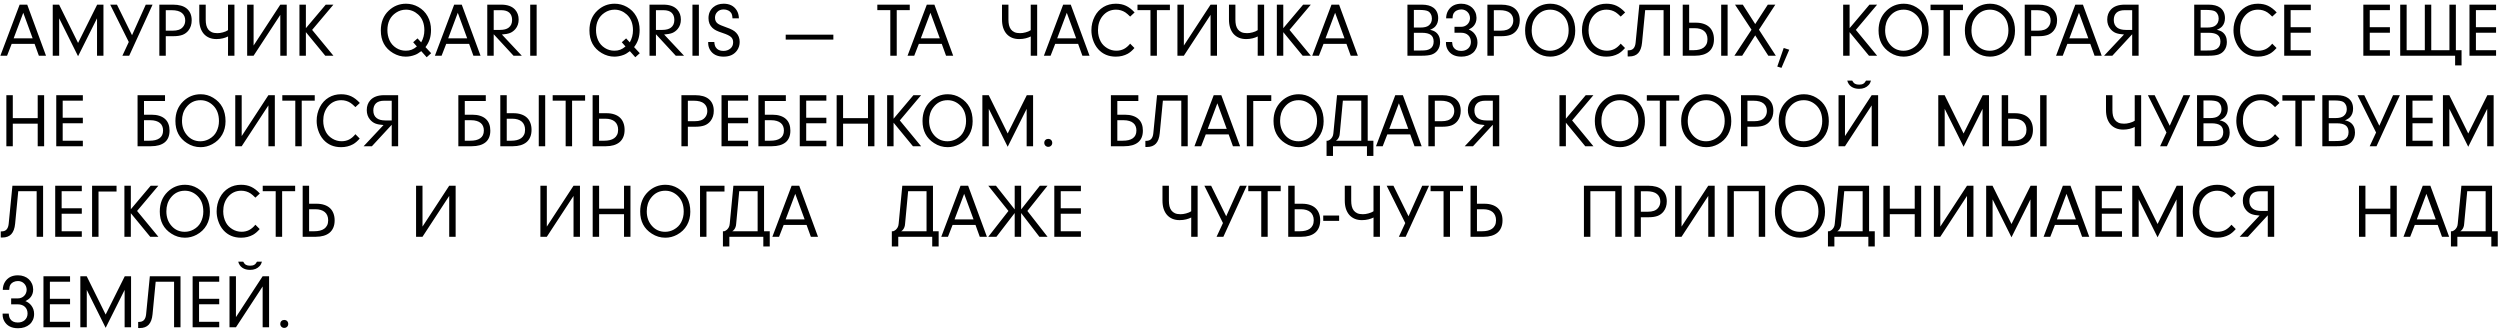 <?xml version="1.0" encoding="UTF-8"?> <svg xmlns="http://www.w3.org/2000/svg" width="359" height="48" viewBox="0 0 359 48" fill="none"><path d="M4.968 6.303H1.676L1.015 8H0.054L2.82 0.668H3.91L6.606 8H5.581L4.968 6.303ZM4.689 5.508L3.341 1.834L1.96 5.508H4.689ZM8.497 2.629V8H7.573V0.668H8.486L11.21 6.168L13.954 0.668H14.856V8H13.933V2.629L11.21 8.075L8.497 2.629ZM18.96 5.057L20.931 0.668H21.909L18.552 8.005H17.574L18.493 6.029L15.823 0.668H16.795L18.96 5.057ZM23.805 5.196V8H22.881V0.668H24.841C25.708 0.668 26.365 0.855 26.812 1.227C27.289 1.625 27.527 2.187 27.527 2.914C27.527 3.486 27.375 3.97 27.07 4.364C26.852 4.647 26.576 4.856 26.243 4.992C25.889 5.128 25.455 5.196 24.943 5.196H23.805ZM23.805 4.407H24.761C25.13 4.407 25.436 4.364 25.679 4.278C25.973 4.174 26.202 3.995 26.367 3.741C26.521 3.512 26.598 3.243 26.598 2.935C26.598 2.491 26.442 2.135 26.13 1.866C25.812 1.598 25.316 1.463 24.643 1.463H23.805V4.407ZM32.742 0.668H33.666V8H32.742L32.748 5.234C32.544 5.341 32.298 5.431 32.012 5.502C31.725 5.574 31.416 5.61 31.082 5.61C30.699 5.61 30.356 5.547 30.051 5.422C29.747 5.293 29.487 5.109 29.273 4.869C29.061 4.625 28.898 4.332 28.784 3.988C28.673 3.64 28.617 3.247 28.617 2.806V0.668H29.541V2.828C29.541 3.114 29.568 3.375 29.622 3.612C29.679 3.848 29.772 4.052 29.901 4.224C30.03 4.392 30.2 4.525 30.411 4.622C30.626 4.715 30.893 4.761 31.211 4.761C31.33 4.761 31.457 4.752 31.593 4.734C31.732 4.713 31.87 4.684 32.006 4.648C32.146 4.613 32.279 4.568 32.404 4.514C32.533 4.46 32.645 4.4 32.742 4.332V0.668ZM40.251 0.668H41.175V8H40.251V2.135L36.416 8H35.492V0.668H36.416V6.539L40.251 0.668ZM43.925 4.616V8H43.001V0.668H43.925V4.047L46.777 0.668H47.878L44.822 4.294L47.878 8H46.707L43.925 4.616ZM61.915 7.64L61.271 8.22L60.492 7.345C60.327 7.47 60.169 7.579 60.019 7.672C59.872 7.762 59.731 7.832 59.595 7.882C59.151 8.05 58.709 8.134 58.268 8.134C57.634 8.134 57.029 7.964 56.453 7.624C55.275 6.929 54.686 5.846 54.686 4.375C54.686 3.189 55.063 2.24 55.819 1.528C56.521 0.865 57.35 0.534 58.306 0.534C58.936 0.534 59.523 0.688 60.068 0.996C60.358 1.161 60.614 1.354 60.836 1.576C61.058 1.798 61.249 2.054 61.41 2.344C61.733 2.921 61.894 3.574 61.894 4.305C61.894 4.552 61.877 4.785 61.845 5.003C61.817 5.218 61.77 5.425 61.706 5.626C61.641 5.823 61.559 6.016 61.459 6.206C61.358 6.392 61.238 6.578 61.099 6.765L61.915 7.64ZM59.955 5.513L60.481 6.083C60.785 5.549 60.938 4.969 60.938 4.342C60.938 3.375 60.64 2.622 60.046 2.081C59.534 1.619 58.95 1.388 58.295 1.388C57.776 1.388 57.3 1.533 56.866 1.823C56.043 2.368 55.631 3.204 55.631 4.332C55.631 4.844 55.729 5.323 55.926 5.771C56.134 6.236 56.458 6.609 56.898 6.888C57.31 7.15 57.765 7.28 58.263 7.28C58.42 7.28 58.567 7.27 58.703 7.248C58.843 7.223 58.977 7.187 59.106 7.141C59.235 7.09 59.36 7.028 59.482 6.953C59.607 6.874 59.734 6.781 59.863 6.673L59.332 6.066L59.955 5.513ZM67.367 6.303H64.074L63.414 8H62.452L65.218 0.668H66.309L69.005 8H67.979L67.367 6.303ZM67.088 5.508L65.739 1.834L64.359 5.508H67.088ZM70.896 4.917V8H69.972V0.668H71.981C72.869 0.668 73.531 0.908 73.968 1.388C74.308 1.768 74.478 2.24 74.478 2.806C74.478 3.347 74.322 3.802 74.011 4.17C73.789 4.428 73.535 4.616 73.248 4.734C72.958 4.849 72.566 4.922 72.072 4.955L74.929 8H73.742L70.896 4.917ZM70.896 4.294H71.825C72.355 4.294 72.763 4.185 73.049 3.966C73.375 3.719 73.538 3.352 73.538 2.865C73.538 2.421 73.409 2.076 73.151 1.829C72.89 1.585 72.496 1.463 71.97 1.463H70.896V4.294ZM77.062 0.668V8H76.138V0.668H77.062ZM91.872 7.64L91.228 8.22L90.449 7.345C90.284 7.47 90.127 7.579 89.976 7.672C89.829 7.762 89.688 7.832 89.552 7.882C89.108 8.05 88.666 8.134 88.225 8.134C87.591 8.134 86.986 7.964 86.41 7.624C85.232 6.929 84.643 5.846 84.643 4.375C84.643 3.189 85.021 2.24 85.776 1.528C86.478 0.865 87.307 0.534 88.263 0.534C88.893 0.534 89.48 0.688 90.025 0.996C90.315 1.161 90.571 1.354 90.793 1.576C91.015 1.798 91.206 2.054 91.367 2.344C91.69 2.921 91.851 3.574 91.851 4.305C91.851 4.552 91.835 4.785 91.802 5.003C91.774 5.218 91.727 5.425 91.663 5.626C91.598 5.823 91.516 6.016 91.416 6.206C91.316 6.392 91.195 6.578 91.056 6.765L91.872 7.64ZM89.912 5.513L90.438 6.083C90.743 5.549 90.895 4.969 90.895 4.342C90.895 3.375 90.597 2.622 90.003 2.081C89.491 1.619 88.907 1.388 88.252 1.388C87.733 1.388 87.257 1.533 86.823 1.823C86 2.368 85.588 3.204 85.588 4.332C85.588 4.844 85.687 5.323 85.883 5.771C86.091 6.236 86.415 6.609 86.856 6.888C87.267 7.15 87.722 7.28 88.22 7.28C88.377 7.28 88.524 7.27 88.66 7.248C88.8 7.223 88.934 7.187 89.063 7.141C89.192 7.09 89.317 7.028 89.439 6.953C89.564 6.874 89.692 6.781 89.82 6.673L89.289 6.066L89.912 5.513ZM94.193 4.917V8H93.269V0.668H95.278C96.166 0.668 96.828 0.908 97.265 1.388C97.605 1.768 97.775 2.24 97.775 2.806C97.775 3.347 97.619 3.802 97.308 4.17C97.086 4.428 96.832 4.616 96.545 4.734C96.255 4.849 95.863 4.922 95.369 4.955L98.226 8H97.039L94.193 4.917ZM94.193 4.294H95.122C95.652 4.294 96.06 4.185 96.346 3.966C96.672 3.719 96.835 3.352 96.835 2.865C96.835 2.421 96.706 2.076 96.448 1.829C96.187 1.585 95.793 1.463 95.267 1.463H94.193V4.294ZM100.359 0.668V8H99.435V0.668H100.359ZM101.696 6.034H102.577C102.595 6.356 102.661 6.607 102.776 6.786C102.998 7.137 103.363 7.312 103.871 7.312C104.276 7.312 104.616 7.196 104.892 6.963C105.15 6.745 105.279 6.448 105.279 6.072C105.279 5.75 105.176 5.497 104.972 5.314C104.772 5.128 104.38 4.938 103.796 4.745C103.578 4.673 103.39 4.607 103.232 4.546C103.078 4.486 102.951 4.43 102.851 4.38C102.661 4.287 102.482 4.165 102.314 4.015C101.931 3.66 101.739 3.193 101.739 2.613C101.739 1.961 101.965 1.438 102.416 1.044C102.81 0.704 103.313 0.534 103.925 0.534C104.774 0.534 105.397 0.853 105.794 1.49C105.991 1.805 106.095 2.185 106.106 2.629H105.182C105.171 2.299 105.112 2.049 105.005 1.877C104.904 1.716 104.761 1.59 104.575 1.501C104.371 1.404 104.152 1.356 103.92 1.356C103.533 1.356 103.227 1.476 103.001 1.716C102.783 1.938 102.674 2.214 102.674 2.543C102.674 2.919 102.813 3.205 103.092 3.402C103.282 3.538 103.676 3.71 104.274 3.918C104.657 4.05 104.958 4.178 105.176 4.299C105.388 4.41 105.569 4.546 105.719 4.708C106.052 5.062 106.218 5.499 106.218 6.018C106.218 6.466 106.099 6.865 105.859 7.216C105.443 7.828 104.793 8.134 103.909 8.134C102.985 8.134 102.332 7.803 101.948 7.141C101.78 6.847 101.696 6.528 101.696 6.185V6.034ZM119.67 4.981V5.685H112.827V4.981H119.67ZM128.771 1.458V8H127.848V1.458H125.984V0.668H130.641V1.458H128.771ZM135.238 6.303H131.946L131.285 8H130.324L133.09 0.668H134.18L136.876 8H135.851L135.238 6.303ZM134.959 5.508L133.611 1.834L132.23 5.508H134.959ZM148.013 0.668H148.937V8H148.013L148.019 5.234C147.815 5.341 147.569 5.431 147.283 5.502C146.996 5.574 146.687 5.61 146.354 5.61C145.97 5.61 145.627 5.547 145.322 5.422C145.018 5.293 144.758 5.109 144.544 4.869C144.332 4.625 144.169 4.332 144.055 3.988C143.944 3.64 143.888 3.247 143.888 2.806V0.668H144.812V2.828C144.812 3.114 144.839 3.375 144.893 3.612C144.95 3.848 145.043 4.052 145.172 4.224C145.301 4.392 145.471 4.525 145.682 4.622C145.897 4.715 146.164 4.761 146.482 4.761C146.601 4.761 146.728 4.752 146.864 4.734C147.003 4.713 147.141 4.684 147.277 4.648C147.417 4.613 147.55 4.568 147.675 4.514C147.804 4.46 147.917 4.4 148.013 4.332V0.668ZM154.818 6.303H151.526L150.865 8H149.904L152.67 0.668H153.76L156.457 8H155.431L154.818 6.303ZM154.539 5.508L153.191 1.834L151.811 5.508H154.539ZM162.907 6.894C162.592 7.259 162.273 7.533 161.951 7.715C161.439 7.995 160.864 8.134 160.227 8.134C159.185 8.134 158.342 7.774 157.697 7.055C157.357 6.672 157.101 6.208 156.929 5.664C156.793 5.234 156.725 4.795 156.725 4.348C156.725 3.635 156.883 2.974 157.198 2.366C157.495 1.786 157.916 1.331 158.46 1.001C158.979 0.69 159.572 0.534 160.238 0.534C160.786 0.534 161.269 0.633 161.688 0.83C162.114 1.03 162.528 1.349 162.929 1.786L162.29 2.382C162.154 2.246 162.028 2.128 161.914 2.027C161.799 1.923 161.693 1.841 161.597 1.78C161.192 1.519 160.745 1.388 160.254 1.388C159.466 1.388 158.822 1.698 158.32 2.317C157.887 2.858 157.67 3.533 157.67 4.342C157.67 4.94 157.803 5.485 158.068 5.975C158.276 6.355 158.584 6.668 158.992 6.915C159.396 7.159 159.833 7.28 160.302 7.28C160.703 7.28 161.063 7.2 161.382 7.039C161.701 6.877 162.003 6.621 162.29 6.271L162.907 6.894ZM166.13 1.458V8H165.206V1.458H163.342V0.668H167.999V1.458H166.13ZM173.837 0.668H174.761V8H173.837V2.135L170.003 8H169.079V0.668H170.003V6.539L173.837 0.668ZM180.605 0.668H181.529V8H180.605L180.61 5.234C180.406 5.341 180.161 5.431 179.875 5.502C179.588 5.574 179.278 5.61 178.945 5.61C178.562 5.61 178.218 5.547 177.914 5.422C177.61 5.293 177.35 5.109 177.135 4.869C176.924 4.625 176.761 4.332 176.647 3.988C176.536 3.64 176.48 3.247 176.48 2.806V0.668H177.404V2.828C177.404 3.114 177.431 3.375 177.484 3.612C177.542 3.848 177.635 4.052 177.764 4.224C177.893 4.392 178.063 4.525 178.274 4.622C178.489 4.715 178.756 4.761 179.074 4.761C179.192 4.761 179.32 4.752 179.456 4.734C179.595 4.713 179.733 4.684 179.869 4.648C180.009 4.613 180.141 4.568 180.267 4.514C180.396 4.46 180.508 4.4 180.605 4.332V0.668ZM184.279 4.616V8H183.355V0.668H184.279V4.047L187.131 0.668H188.232L185.176 4.294L188.232 8H187.061L184.279 4.616ZM193.351 6.303H190.058L189.398 8H188.436L191.202 0.668H192.293L194.989 8H193.963L193.351 6.303ZM193.071 5.508L191.723 1.834L190.343 5.508H193.071ZM205.352 4.283C205.535 4.319 205.694 4.366 205.83 4.423C205.966 4.48 206.084 4.548 206.185 4.627C206.593 4.949 206.797 5.417 206.797 6.029C206.797 6.523 206.663 6.938 206.394 7.275C206.187 7.536 205.914 7.724 205.578 7.839C205.245 7.946 204.778 8 204.176 8H202.108V0.668H204.181C204.883 0.668 205.431 0.812 205.825 1.098C206.29 1.442 206.523 1.947 206.523 2.613C206.523 3.096 206.383 3.494 206.104 3.805C205.943 3.984 205.692 4.144 205.352 4.283ZM203.032 1.426V3.956H203.966C204.521 3.956 204.921 3.857 205.164 3.66C205.469 3.424 205.621 3.089 205.621 2.656C205.621 2.419 205.567 2.206 205.46 2.017C205.356 1.823 205.216 1.684 205.041 1.598C204.794 1.483 204.378 1.426 203.795 1.426H203.032ZM203.032 4.708V7.253H203.956C204.342 7.253 204.631 7.237 204.82 7.205C205.007 7.173 205.182 7.11 205.347 7.017C205.698 6.806 205.873 6.458 205.873 5.975C205.873 5.535 205.737 5.214 205.465 5.014C205.196 4.81 204.769 4.708 204.181 4.708H203.032ZM211.094 2.629C211.094 2.443 211.062 2.273 210.997 2.119C210.933 1.961 210.843 1.827 210.729 1.716C210.618 1.601 210.487 1.514 210.337 1.453C210.186 1.388 210.023 1.356 209.848 1.356C209.615 1.356 209.397 1.404 209.193 1.501C209.006 1.59 208.863 1.716 208.763 1.877C208.655 2.049 208.596 2.299 208.586 2.629H207.662C207.673 2.185 207.776 1.805 207.973 1.49C208.371 0.853 208.994 0.534 209.842 0.534C210.161 0.534 210.453 0.584 210.718 0.685C210.983 0.781 211.21 0.919 211.4 1.098C211.593 1.277 211.744 1.49 211.851 1.737C211.962 1.984 212.021 2.258 212.028 2.559C212.028 2.803 211.994 3.016 211.926 3.198C211.862 3.377 211.776 3.533 211.669 3.666C211.565 3.798 211.445 3.911 211.309 4.004C211.176 4.093 211.044 4.172 210.911 4.24C211.058 4.294 211.205 4.373 211.352 4.477C211.502 4.58 211.636 4.709 211.755 4.863C211.876 5.017 211.975 5.196 212.05 5.4C212.125 5.604 212.163 5.832 212.163 6.083C212.163 6.398 212.105 6.682 211.991 6.937C211.876 7.191 211.717 7.407 211.513 7.586C211.309 7.762 211.065 7.898 210.782 7.995C210.5 8.088 210.19 8.134 209.853 8.134C208.929 8.134 208.276 7.803 207.893 7.141C207.724 6.847 207.64 6.528 207.64 6.185V6.034H208.521C208.539 6.356 208.605 6.607 208.72 6.786C208.942 7.137 209.307 7.312 209.816 7.312C210.016 7.312 210.202 7.284 210.374 7.227C210.546 7.166 210.695 7.08 210.82 6.969C210.945 6.854 211.044 6.718 211.115 6.561C211.187 6.399 211.223 6.219 211.223 6.018C211.223 5.814 211.189 5.631 211.121 5.47C211.056 5.309 210.961 5.171 210.836 5.057C210.714 4.942 210.568 4.854 210.396 4.793C210.224 4.733 210.03 4.702 209.816 4.702H208.865V3.848H209.848C210.016 3.848 210.174 3.818 210.32 3.757C210.471 3.696 210.602 3.612 210.713 3.504C210.827 3.397 210.917 3.27 210.981 3.123C211.049 2.973 211.087 2.808 211.094 2.629ZM214.515 5.196V8H213.591V0.668H215.552C216.418 0.668 217.076 0.855 217.523 1.227C217.999 1.625 218.237 2.187 218.237 2.914C218.237 3.486 218.085 3.97 217.781 4.364C217.563 4.647 217.287 4.856 216.954 4.992C216.599 5.128 216.166 5.196 215.654 5.196H214.515ZM214.515 4.407H215.471C215.84 4.407 216.146 4.364 216.39 4.278C216.683 4.174 216.913 3.995 217.077 3.741C217.231 3.512 217.308 3.243 217.308 2.935C217.308 2.491 217.153 2.135 216.841 1.866C216.522 1.598 216.026 1.463 215.353 1.463H214.515V4.407ZM222.636 0.534C223.281 0.534 223.879 0.702 224.43 1.039C225.612 1.755 226.203 2.878 226.203 4.407C226.203 5.123 226.043 5.764 225.725 6.33C225.392 6.917 224.914 7.377 224.291 7.71C223.761 7.993 223.204 8.134 222.62 8.134C221.915 8.134 221.263 7.939 220.665 7.549C219.559 6.84 219.006 5.782 219.006 4.375C219.006 3.218 219.378 2.278 220.123 1.555C220.825 0.874 221.662 0.534 222.636 0.534ZM222.615 1.388C221.766 1.388 221.082 1.728 220.563 2.409C220.155 2.935 219.951 3.58 219.951 4.342C219.951 5.18 220.196 5.877 220.687 6.432C221.184 7.001 221.82 7.286 222.593 7.286C223.034 7.286 223.451 7.178 223.845 6.963C224.325 6.698 224.676 6.346 224.898 5.905C225.138 5.436 225.257 4.931 225.257 4.391C225.257 3.438 224.98 2.69 224.425 2.146C223.902 1.641 223.299 1.388 222.615 1.388ZM233.352 6.894C233.037 7.259 232.718 7.533 232.396 7.715C231.884 7.995 231.309 8.134 230.672 8.134C229.63 8.134 228.786 7.774 228.142 7.055C227.802 6.672 227.546 6.208 227.374 5.664C227.238 5.234 227.17 4.795 227.17 4.348C227.17 3.635 227.327 2.974 227.642 2.366C227.939 1.786 228.36 1.331 228.904 1.001C229.424 0.69 230.016 0.534 230.682 0.534C231.23 0.534 231.714 0.633 232.132 0.83C232.559 1.03 232.972 1.349 233.373 1.786L232.734 2.382C232.598 2.246 232.473 2.128 232.358 2.027C232.243 1.923 232.138 1.841 232.041 1.78C231.637 1.519 231.189 1.388 230.698 1.388C229.911 1.388 229.266 1.698 228.765 2.317C228.332 2.858 228.115 3.533 228.115 4.342C228.115 4.94 228.247 5.485 228.512 5.975C228.72 6.355 229.028 6.668 229.436 6.915C229.841 7.159 230.278 7.28 230.747 7.28C231.148 7.28 231.508 7.2 231.826 7.039C232.145 6.877 232.448 6.621 232.734 6.271L233.352 6.894ZM235.409 0.668H239.813V8H238.889V1.458H236.247L235.796 6.142C235.731 6.804 235.549 7.298 235.248 7.624C234.951 7.946 234.521 8.107 233.959 8.107C233.93 8.107 233.898 8.107 233.862 8.107C233.826 8.107 233.783 8.106 233.733 8.102V7.227H233.851C234.166 7.227 234.406 7.135 234.571 6.953C234.736 6.766 234.836 6.496 234.872 6.142L235.409 0.668ZM242.563 7.205H243.24C243.516 7.205 243.772 7.176 244.008 7.119C244.248 7.062 244.456 6.971 244.631 6.845C244.806 6.72 244.944 6.557 245.045 6.356C245.145 6.156 245.195 5.912 245.195 5.626C245.195 5.368 245.152 5.141 245.066 4.944C244.984 4.747 244.864 4.582 244.706 4.45C244.549 4.317 244.355 4.217 244.126 4.149C243.901 4.081 243.645 4.047 243.358 4.047H242.563V7.205ZM243.541 3.257C243.956 3.257 244.325 3.313 244.647 3.424C244.969 3.531 245.24 3.687 245.458 3.891C245.677 4.095 245.841 4.346 245.952 4.643C246.067 4.937 246.124 5.271 246.124 5.647C246.124 6.045 246.06 6.392 245.931 6.689C245.806 6.983 245.626 7.227 245.394 7.42C245.161 7.613 244.878 7.758 244.545 7.855C244.216 7.952 243.847 8 243.439 8H241.639V0.668H242.563V3.257H243.541ZM248.085 8H247.161V0.668H248.085V8ZM252.049 5.078L250.179 8H249.062L251.517 4.267L249.148 0.668H250.265L252.049 3.456L253.859 0.668H254.938L252.586 4.267L255.008 8H253.928L252.049 5.078ZM256.936 7.141L255.819 9.746L255.217 9.558L256.141 6.888L256.936 7.141ZM265.602 4.616V8H264.678V0.668H265.602V4.047L268.454 0.668H269.555L266.499 4.294L269.555 8H268.385L265.602 4.616ZM273.39 0.534C274.035 0.534 274.633 0.702 275.184 1.039C276.366 1.755 276.957 2.878 276.957 4.407C276.957 5.123 276.797 5.764 276.479 6.33C276.146 6.917 275.668 7.377 275.045 7.71C274.515 7.993 273.958 8.134 273.374 8.134C272.669 8.134 272.017 7.939 271.419 7.549C270.313 6.84 269.76 5.782 269.76 4.375C269.76 3.218 270.132 2.278 270.877 1.555C271.579 0.874 272.416 0.534 273.39 0.534ZM273.369 1.388C272.52 1.388 271.836 1.728 271.317 2.409C270.909 2.935 270.705 3.58 270.705 4.342C270.705 5.18 270.95 5.877 271.441 6.432C271.938 7.001 272.574 7.286 273.347 7.286C273.788 7.286 274.205 7.178 274.599 6.963C275.079 6.698 275.43 6.346 275.652 5.905C275.892 5.436 276.012 4.931 276.012 4.391C276.012 3.438 275.734 2.69 275.179 2.146C274.656 1.641 274.053 1.388 273.369 1.388ZM280.013 1.458V8H279.089V1.458H277.225V0.668H281.882V1.458H280.013ZM285.787 0.534C286.431 0.534 287.029 0.702 287.581 1.039C288.762 1.755 289.353 2.878 289.353 4.407C289.353 5.123 289.194 5.764 288.875 6.33C288.542 6.917 288.064 7.377 287.441 7.71C286.911 7.993 286.354 8.134 285.771 8.134C285.065 8.134 284.414 7.939 283.816 7.549C282.709 6.84 282.156 5.782 282.156 4.375C282.156 3.218 282.528 2.278 283.273 1.555C283.975 0.874 284.813 0.534 285.787 0.534ZM285.765 1.388C284.917 1.388 284.233 1.728 283.714 2.409C283.305 2.935 283.101 3.58 283.101 4.342C283.101 5.18 283.347 5.877 283.837 6.432C284.335 7.001 284.97 7.286 285.744 7.286C286.184 7.286 286.602 7.178 286.995 6.963C287.475 6.698 287.826 6.346 288.048 5.905C288.288 5.436 288.408 4.931 288.408 4.391C288.408 3.438 288.13 2.69 287.575 2.146C287.053 1.641 286.449 1.388 285.765 1.388ZM291.674 5.196V8H290.75V0.668H292.71C293.577 0.668 294.234 0.855 294.681 1.227C295.158 1.625 295.396 2.187 295.396 2.914C295.396 3.486 295.244 3.97 294.939 4.364C294.721 4.647 294.445 4.856 294.112 4.992C293.758 5.128 293.324 5.196 292.812 5.196H291.674ZM291.674 4.407H292.63C292.998 4.407 293.305 4.364 293.548 4.278C293.842 4.174 294.071 3.995 294.236 3.741C294.39 3.512 294.467 3.243 294.467 2.935C294.467 2.491 294.311 2.135 293.999 1.866C293.681 1.598 293.185 1.463 292.512 1.463H291.674V4.407ZM300.165 6.303H296.873L296.212 8H295.251L298.017 0.668H299.107L301.803 8H300.778L300.165 6.303ZM299.886 5.508L298.538 1.834L297.158 5.508H299.886ZM306.181 1.463H305.107C304.58 1.463 304.186 1.585 303.925 1.829C303.667 2.076 303.538 2.421 303.538 2.865C303.538 3.352 303.701 3.719 304.027 3.966C304.314 4.185 304.722 4.294 305.252 4.294H306.181V1.463ZM303.334 8H302.147L305.005 4.955C304.514 4.922 304.12 4.849 303.823 4.734C303.537 4.616 303.284 4.428 303.066 4.17C302.754 3.802 302.598 3.347 302.598 2.806C302.598 2.24 302.769 1.768 303.109 1.388C303.546 0.908 304.208 0.668 305.096 0.668H307.105V8H306.181V4.917L303.334 8ZM318.333 4.283C318.516 4.319 318.675 4.366 318.811 4.423C318.947 4.48 319.065 4.548 319.165 4.627C319.574 4.949 319.778 5.417 319.778 6.029C319.778 6.523 319.643 6.938 319.375 7.275C319.167 7.536 318.895 7.724 318.558 7.839C318.225 7.946 317.758 8 317.157 8H315.089V0.668H317.162C317.864 0.668 318.412 0.812 318.806 1.098C319.271 1.442 319.504 1.947 319.504 2.613C319.504 3.096 319.364 3.494 319.085 3.805C318.924 3.984 318.673 4.144 318.333 4.283ZM316.013 1.426V3.956H316.947C317.502 3.956 317.901 3.857 318.145 3.66C318.449 3.424 318.601 3.089 318.601 2.656C318.601 2.419 318.548 2.206 318.44 2.017C318.336 1.823 318.197 1.684 318.021 1.598C317.774 1.483 317.359 1.426 316.775 1.426H316.013ZM316.013 4.708V7.253H316.936C317.323 7.253 317.611 7.237 317.801 7.205C317.987 7.173 318.163 7.11 318.328 7.017C318.678 6.806 318.854 6.458 318.854 5.975C318.854 5.535 318.718 5.214 318.446 5.014C318.177 4.81 317.749 4.708 317.162 4.708H316.013ZM326.911 6.894C326.595 7.259 326.277 7.533 325.954 7.715C325.442 7.995 324.868 8.134 324.23 8.134C323.188 8.134 322.345 7.774 321.701 7.055C321.36 6.672 321.104 6.208 320.932 5.664C320.796 5.234 320.728 4.795 320.728 4.348C320.728 3.635 320.886 2.974 321.201 2.366C321.498 1.786 321.919 1.331 322.463 1.001C322.982 0.69 323.575 0.534 324.241 0.534C324.789 0.534 325.272 0.633 325.691 0.83C326.117 1.03 326.531 1.349 326.932 1.786L326.293 2.382C326.157 2.246 326.031 2.128 325.917 2.027C325.802 1.923 325.697 1.841 325.6 1.78C325.195 1.519 324.748 1.388 324.257 1.388C323.469 1.388 322.825 1.698 322.324 2.317C321.89 2.858 321.674 3.533 321.674 4.342C321.674 4.94 321.806 5.485 322.071 5.975C322.279 6.355 322.587 6.668 322.995 6.915C323.4 7.159 323.836 7.28 324.306 7.28C324.707 7.28 325.066 7.2 325.385 7.039C325.704 6.877 326.006 6.621 326.293 6.271L326.911 6.894ZM328.935 1.458V3.907H331.83V4.697H328.935V7.21H331.83V8H328.012V0.668H331.83V1.458H328.935ZM340.298 1.458V3.907H343.193V4.697H340.298V7.21H343.193V8H339.374V0.668H343.193V1.458H340.298ZM344.67 0.668H345.594V7.21H348.204V0.668H349.128V7.21H351.738V0.668H352.662V7.21H353.479V9.391H352.555V8H344.67V0.668ZM355.541 1.458V3.907H358.436V4.697H355.541V7.21H358.436V8H354.617V0.668H358.436V1.458H355.541ZM1.837 17.756V21H0.913V13.668H1.837V16.966H5.414V13.668H6.338V21H5.414V17.756H1.837ZM9.002 14.458V16.907H11.897V17.697H9.002V20.21H11.897V21H8.078V13.668H11.897V14.458H9.002ZM21.763 16.472C22.196 16.472 22.574 16.526 22.896 16.633C23.218 16.737 23.487 16.887 23.702 17.084C23.917 17.278 24.078 17.516 24.185 17.799C24.293 18.082 24.346 18.4 24.346 18.755C24.346 19.5 24.117 20.06 23.659 20.436C23.201 20.812 22.535 21 21.661 21H19.754V13.668H23.696V14.506H20.678V16.472H21.763ZM20.678 20.205H21.462C21.763 20.205 22.033 20.178 22.273 20.125C22.517 20.067 22.722 19.98 22.891 19.861C23.063 19.743 23.193 19.591 23.283 19.405C23.372 19.219 23.417 18.995 23.417 18.733C23.417 18.508 23.38 18.305 23.304 18.127C23.233 17.944 23.12 17.79 22.966 17.665C22.816 17.536 22.624 17.437 22.391 17.369C22.162 17.297 21.892 17.262 21.58 17.262H20.678V20.205ZM28.82 13.534C29.465 13.534 30.063 13.703 30.614 14.039C31.796 14.755 32.387 15.878 32.387 17.407C32.387 18.123 32.227 18.764 31.909 19.33C31.576 19.917 31.098 20.377 30.475 20.71C29.945 20.993 29.388 21.134 28.804 21.134C28.099 21.134 27.447 20.939 26.849 20.549C25.743 19.84 25.19 18.782 25.19 17.375C25.19 16.218 25.562 15.278 26.307 14.555C27.009 13.874 27.846 13.534 28.82 13.534ZM28.799 14.388C27.95 14.388 27.266 14.728 26.747 15.409C26.339 15.935 26.135 16.58 26.135 17.342C26.135 18.18 26.38 18.877 26.871 19.432C27.368 20.001 28.004 20.286 28.777 20.286C29.218 20.286 29.635 20.178 30.029 19.963C30.509 19.698 30.86 19.346 31.082 18.905C31.322 18.436 31.442 17.931 31.442 17.391C31.442 16.438 31.164 15.69 30.609 15.146C30.086 14.641 29.483 14.388 28.799 14.388ZM38.542 13.668H39.466V21H38.542V15.135L34.707 21H33.783V13.668H34.707V19.539L38.542 13.668ZM43.328 14.458V21H42.404V14.458H40.54V13.668H45.197V14.458H43.328ZM51.653 19.894C51.338 20.259 51.019 20.533 50.697 20.715C50.185 20.995 49.61 21.134 48.973 21.134C47.931 21.134 47.087 20.774 46.443 20.055C46.103 19.672 45.847 19.208 45.675 18.664C45.539 18.234 45.471 17.795 45.471 17.348C45.471 16.635 45.628 15.974 45.944 15.366C46.241 14.786 46.661 14.331 47.206 14.002C47.725 13.69 48.318 13.534 48.983 13.534C49.531 13.534 50.015 13.633 50.434 13.83C50.86 14.03 51.273 14.349 51.674 14.786L51.035 15.382C50.899 15.246 50.774 15.128 50.659 15.027C50.545 14.924 50.439 14.841 50.342 14.78C49.938 14.519 49.49 14.388 49 14.388C48.212 14.388 47.567 14.698 47.066 15.317C46.633 15.858 46.416 16.533 46.416 17.342C46.416 17.94 46.549 18.485 46.814 18.975C47.021 19.355 47.329 19.668 47.737 19.915C48.142 20.159 48.579 20.28 49.048 20.28C49.449 20.28 49.809 20.2 50.128 20.039C50.446 19.877 50.749 19.621 51.035 19.27L51.653 19.894ZM56.251 14.463H55.176C54.65 14.463 54.256 14.585 53.995 14.829C53.737 15.076 53.608 15.421 53.608 15.865C53.608 16.352 53.771 16.719 54.097 16.966C54.383 17.185 54.791 17.294 55.321 17.294H56.251V14.463ZM53.404 21H52.217L55.074 17.955C54.584 17.922 54.19 17.849 53.893 17.734C53.606 17.616 53.354 17.428 53.135 17.17C52.824 16.802 52.668 16.347 52.668 15.806C52.668 15.24 52.838 14.768 53.178 14.388C53.615 13.908 54.278 13.668 55.166 13.668H57.174V21H56.251V17.917L53.404 21ZM67.827 16.472C68.26 16.472 68.638 16.526 68.96 16.633C69.282 16.737 69.551 16.887 69.766 17.084C69.98 17.278 70.141 17.516 70.249 17.799C70.356 18.082 70.41 18.4 70.41 18.755C70.41 19.5 70.181 20.06 69.723 20.436C69.264 20.812 68.598 21 67.725 21H65.818V13.668H69.76V14.506H66.742V16.472H67.827ZM66.742 20.205H67.526C67.827 20.205 68.097 20.178 68.337 20.125C68.58 20.067 68.786 19.98 68.954 19.861C69.126 19.743 69.257 19.591 69.347 19.405C69.436 19.219 69.481 18.995 69.481 18.733C69.481 18.508 69.443 18.305 69.368 18.127C69.296 17.944 69.184 17.79 69.03 17.665C68.879 17.536 68.688 17.437 68.455 17.369C68.226 17.297 67.956 17.262 67.644 17.262H66.742V20.205ZM72.768 20.205H73.445C73.721 20.205 73.977 20.176 74.213 20.119C74.453 20.062 74.66 19.971 74.836 19.845C75.011 19.72 75.149 19.557 75.249 19.356C75.35 19.156 75.4 18.912 75.4 18.626C75.4 18.368 75.357 18.141 75.271 17.944C75.189 17.747 75.069 17.582 74.911 17.45C74.754 17.317 74.56 17.217 74.331 17.149C74.105 17.081 73.849 17.047 73.563 17.047H72.768V20.205ZM73.746 16.257C74.161 16.257 74.53 16.313 74.852 16.424C75.174 16.531 75.445 16.687 75.663 16.891C75.881 17.095 76.046 17.346 76.157 17.643C76.272 17.937 76.329 18.271 76.329 18.648C76.329 19.045 76.265 19.392 76.136 19.689C76.01 19.983 75.831 20.227 75.599 20.42C75.366 20.613 75.083 20.758 74.75 20.855C74.421 20.952 74.052 21 73.644 21H71.844V13.668H72.768V16.257H73.746ZM78.29 21H77.366V13.668H78.29V21ZM82.151 14.458V21H81.228V14.458H79.364V13.668H84.02V14.458H82.151ZM86.024 20.205H86.808C87.084 20.205 87.34 20.176 87.576 20.119C87.816 20.062 88.024 19.971 88.199 19.845C88.375 19.72 88.513 19.557 88.613 19.356C88.713 19.156 88.763 18.912 88.763 18.626C88.763 18.368 88.72 18.141 88.634 17.944C88.552 17.747 88.432 17.582 88.274 17.45C88.117 17.317 87.923 17.217 87.694 17.149C87.469 17.081 87.213 17.047 86.926 17.047H86.024V20.205ZM87.109 16.257C87.524 16.257 87.893 16.313 88.215 16.424C88.537 16.531 88.808 16.687 89.026 16.891C89.245 17.095 89.409 17.346 89.52 17.643C89.635 17.937 89.692 18.271 89.692 18.648C89.692 19.045 89.628 19.392 89.499 19.689C89.374 19.983 89.195 20.227 88.962 20.42C88.729 20.613 88.446 20.758 88.113 20.855C87.784 20.952 87.415 21 87.007 21H85.1V13.668H86.024V16.257H87.109ZM98.776 18.196V21H97.852V13.668H99.813C100.679 13.668 101.336 13.855 101.784 14.227C102.26 14.624 102.498 15.187 102.498 15.914C102.498 16.486 102.346 16.97 102.042 17.364C101.823 17.647 101.548 17.856 101.215 17.992C100.86 18.128 100.427 18.196 99.915 18.196H98.776ZM98.776 17.407H99.732C100.101 17.407 100.407 17.364 100.651 17.278C100.944 17.174 101.173 16.995 101.338 16.741C101.492 16.512 101.569 16.243 101.569 15.935C101.569 15.491 101.413 15.135 101.102 14.866C100.783 14.598 100.287 14.463 99.614 14.463H98.776V17.407ZM104.534 14.458V16.907H107.429V17.697H104.534V20.21H107.429V21H103.61V13.668H107.429V14.458H104.534ZM110.915 16.472C111.348 16.472 111.726 16.526 112.048 16.633C112.37 16.737 112.639 16.887 112.854 17.084C113.069 17.278 113.23 17.516 113.337 17.799C113.445 18.082 113.498 18.4 113.498 18.755C113.498 19.5 113.269 20.06 112.811 20.436C112.352 20.812 111.686 21 110.813 21H108.906V13.668H112.848V14.506H109.83V16.472H110.915ZM109.83 20.205H110.614C110.915 20.205 111.185 20.178 111.425 20.125C111.669 20.067 111.874 19.98 112.043 19.861C112.215 19.743 112.345 19.591 112.435 19.405C112.524 19.219 112.569 18.995 112.569 18.733C112.569 18.508 112.531 18.305 112.456 18.127C112.385 17.944 112.272 17.79 112.118 17.665C111.968 17.536 111.776 17.437 111.543 17.369C111.314 17.297 111.044 17.262 110.732 17.262H109.83V20.205ZM115.77 14.458V16.907H118.665V17.697H115.77V20.21H118.665V21H114.846V13.668H118.665V14.458H115.77ZM121.066 17.756V21H120.142V13.668H121.066V16.966H124.643V13.668H125.567V21H124.643V17.756H121.066ZM128.317 17.616V21H127.393V13.668H128.317V17.047L131.169 13.668H132.27L129.214 17.294L132.27 21H131.099L128.317 17.616ZM136.105 13.534C136.75 13.534 137.348 13.703 137.899 14.039C139.081 14.755 139.672 15.878 139.672 17.407C139.672 18.123 139.512 18.764 139.194 19.33C138.861 19.917 138.383 20.377 137.76 20.71C137.23 20.993 136.673 21.134 136.089 21.134C135.384 21.134 134.732 20.939 134.134 20.549C133.028 19.84 132.474 18.782 132.474 17.375C132.474 16.218 132.847 15.278 133.592 14.555C134.293 13.874 135.131 13.534 136.105 13.534ZM136.084 14.388C135.235 14.388 134.551 14.728 134.032 15.409C133.624 15.935 133.42 16.58 133.42 17.342C133.42 18.18 133.665 18.877 134.156 19.432C134.653 20.001 135.289 20.286 136.062 20.286C136.503 20.286 136.92 20.178 137.314 19.963C137.794 19.698 138.144 19.346 138.366 18.905C138.606 18.436 138.726 17.931 138.726 17.391C138.726 16.438 138.449 15.69 137.894 15.146C137.371 14.641 136.768 14.388 136.084 14.388ZM141.992 15.629V21H141.068V13.668H141.981L144.704 19.169L147.449 13.668H148.351V21H147.427V15.629L144.704 21.075L141.992 15.629ZM150.532 19.942C150.697 19.942 150.833 19.996 150.94 20.103C151.048 20.21 151.101 20.35 151.101 20.522C151.101 20.683 151.046 20.817 150.935 20.925C150.827 21.032 150.691 21.086 150.527 21.086C150.444 21.086 150.369 21.072 150.301 21.043C150.233 21.014 150.172 20.975 150.118 20.925C150.068 20.871 150.029 20.81 150 20.742C149.972 20.671 149.957 20.594 149.957 20.511C149.957 20.346 150.011 20.21 150.118 20.103C150.229 19.996 150.367 19.942 150.532 19.942ZM161.533 16.472C161.967 16.472 162.344 16.526 162.667 16.633C162.989 16.737 163.257 16.887 163.472 17.084C163.687 17.278 163.848 17.516 163.956 17.799C164.063 18.082 164.117 18.4 164.117 18.755C164.117 19.5 163.888 20.06 163.429 20.436C162.971 20.812 162.305 21 161.431 21H159.524V13.668H163.467V14.506H160.448V16.472H161.533ZM160.448 20.205H161.232C161.533 20.205 161.804 20.178 162.044 20.125C162.287 20.067 162.493 19.98 162.661 19.861C162.833 19.743 162.964 19.591 163.053 19.405C163.143 19.219 163.188 18.995 163.188 18.733C163.188 18.508 163.15 18.305 163.075 18.127C163.003 17.944 162.89 17.79 162.736 17.665C162.586 17.536 162.394 17.437 162.162 17.369C161.933 17.297 161.662 17.262 161.351 17.262H160.448V20.205ZM166.152 13.668H170.557V21H169.633V14.458H166.99L166.539 19.142C166.475 19.804 166.292 20.298 165.991 20.624C165.694 20.946 165.264 21.107 164.702 21.107C164.674 21.107 164.641 21.107 164.606 21.107C164.57 21.107 164.527 21.106 164.477 21.102V20.227H164.595C164.91 20.227 165.15 20.135 165.315 19.953C165.479 19.766 165.579 19.496 165.615 19.142L166.152 13.668ZM176.438 19.303H173.146L172.485 21H171.523L174.29 13.668H175.38L178.076 21H177.05L176.438 19.303ZM176.159 18.508L174.811 14.834L173.43 18.508H176.159ZM179.967 21H179.043V13.668H182.556V14.506H179.967V21ZM186.509 13.534C187.153 13.534 187.751 13.703 188.303 14.039C189.484 14.755 190.075 15.878 190.075 17.407C190.075 18.123 189.916 18.764 189.597 19.33C189.264 19.917 188.786 20.377 188.163 20.71C187.633 20.993 187.076 21.134 186.493 21.134C185.787 21.134 185.136 20.939 184.538 20.549C183.431 19.84 182.878 18.782 182.878 17.375C182.878 16.218 183.25 15.278 183.995 14.555C184.697 13.874 185.535 13.534 186.509 13.534ZM186.487 14.388C185.639 14.388 184.955 14.728 184.436 15.409C184.027 15.935 183.823 16.58 183.823 17.342C183.823 18.18 184.069 18.877 184.559 19.432C185.057 20.001 185.692 20.286 186.466 20.286C186.906 20.286 187.323 20.178 187.717 19.963C188.197 19.698 188.548 19.346 188.77 18.905C189.01 18.436 189.13 17.931 189.13 17.391C189.13 16.438 188.852 15.69 188.297 15.146C187.775 14.641 187.171 14.388 186.487 14.388ZM191.998 13.668H196.402V20.21H197.219V22.391H196.295V21H191.418V22.391H190.494V20.21H190.682C190.818 20.164 190.942 20.094 191.053 20.001C191.146 19.922 191.234 19.815 191.316 19.679C191.402 19.539 191.454 19.36 191.472 19.142L191.998 13.668ZM195.479 20.21V14.458H192.836L192.396 19.142C192.385 19.346 192.349 19.516 192.288 19.652C192.231 19.788 192.168 19.897 192.1 19.98C192.021 20.076 191.932 20.153 191.832 20.21H195.479ZM202.509 19.303H199.217L198.556 21H197.595L200.361 13.668H201.451L204.148 21H203.122L202.509 19.303ZM202.23 18.508L200.882 14.834L199.502 18.508H202.23ZM206.038 18.196V21H205.114V13.668H207.075C207.941 13.668 208.598 13.855 209.046 14.227C209.522 14.624 209.76 15.187 209.76 15.914C209.76 16.486 209.608 16.97 209.304 17.364C209.085 17.647 208.81 17.856 208.477 17.992C208.122 18.128 207.689 18.196 207.177 18.196H206.038ZM206.038 17.407H206.994C207.363 17.407 207.669 17.364 207.913 17.278C208.206 17.174 208.435 16.995 208.6 16.741C208.754 16.512 208.831 16.243 208.831 15.935C208.831 15.491 208.675 15.135 208.364 14.866C208.045 14.598 207.549 14.463 206.876 14.463H206.038V17.407ZM214.369 14.463H213.294C212.768 14.463 212.374 14.585 212.113 14.829C211.855 15.076 211.726 15.421 211.726 15.865C211.726 16.352 211.889 16.719 212.215 16.966C212.501 17.185 212.91 17.294 213.44 17.294H214.369V14.463ZM211.522 21H210.335L213.192 17.955C212.702 17.922 212.308 17.849 212.011 17.734C211.724 17.616 211.472 17.428 211.253 17.17C210.942 16.802 210.786 16.347 210.786 15.806C210.786 15.24 210.956 14.768 211.296 14.388C211.733 13.908 212.396 13.668 213.284 13.668H215.293V21H214.369V17.917L211.522 21ZM224.86 17.616V21H223.936V13.668H224.86V17.047L227.712 13.668H228.813L225.757 17.294L228.813 21H227.642L224.86 17.616ZM232.648 13.534C233.292 13.534 233.89 13.703 234.442 14.039C235.623 14.755 236.214 15.878 236.214 17.407C236.214 18.123 236.055 18.764 235.736 19.33C235.403 19.917 234.925 20.377 234.302 20.71C233.772 20.993 233.215 21.134 232.632 21.134C231.926 21.134 231.275 20.939 230.677 20.549C229.57 19.84 229.017 18.782 229.017 17.375C229.017 16.218 229.389 15.278 230.134 14.555C230.836 13.874 231.674 13.534 232.648 13.534ZM232.626 14.388C231.778 14.388 231.094 14.728 230.575 15.409C230.166 15.935 229.962 16.58 229.962 17.342C229.962 18.18 230.208 18.877 230.698 19.432C231.196 20.001 231.831 20.286 232.605 20.286C233.045 20.286 233.462 20.178 233.856 19.963C234.336 19.698 234.687 19.346 234.909 18.905C235.149 18.436 235.269 17.931 235.269 17.391C235.269 16.438 234.991 15.69 234.436 15.146C233.914 14.641 233.31 14.388 232.626 14.388ZM239.27 14.458V21H238.347V14.458H236.483V13.668H241.14V14.458H239.27ZM245.044 13.534C245.689 13.534 246.287 13.703 246.838 14.039C248.02 14.755 248.611 15.878 248.611 17.407C248.611 18.123 248.451 18.764 248.133 19.33C247.8 19.917 247.322 20.377 246.699 20.71C246.169 20.993 245.612 21.134 245.028 21.134C244.323 21.134 243.671 20.939 243.073 20.549C241.967 19.84 241.413 18.782 241.413 17.375C241.413 16.218 241.786 15.278 242.531 14.555C243.232 13.874 244.07 13.534 245.044 13.534ZM245.023 14.388C244.174 14.388 243.49 14.728 242.971 15.409C242.563 15.935 242.359 16.58 242.359 17.342C242.359 18.18 242.604 18.877 243.095 19.432C243.592 20.001 244.228 20.286 245.001 20.286C245.442 20.286 245.859 20.178 246.253 19.963C246.733 19.698 247.084 19.346 247.306 18.905C247.545 18.436 247.665 17.931 247.665 17.391C247.665 16.438 247.388 15.69 246.833 15.146C246.31 14.641 245.707 14.388 245.023 14.388ZM250.931 18.196V21H250.007V13.668H251.968C252.834 13.668 253.491 13.855 253.939 14.227C254.415 14.624 254.653 15.187 254.653 15.914C254.653 16.486 254.501 16.97 254.197 17.364C253.978 17.647 253.703 17.856 253.37 17.992C253.015 18.128 252.582 18.196 252.07 18.196H250.931ZM250.931 17.407H251.887C252.256 17.407 252.562 17.364 252.806 17.278C253.099 17.174 253.328 16.995 253.493 16.741C253.647 16.512 253.724 16.243 253.724 15.935C253.724 15.491 253.568 15.135 253.257 14.866C252.938 14.598 252.442 14.463 251.769 14.463H250.931V17.407ZM259.052 13.534C259.697 13.534 260.295 13.703 260.846 14.039C262.028 14.755 262.619 15.878 262.619 17.407C262.619 18.123 262.459 18.764 262.141 19.33C261.807 19.917 261.329 20.377 260.706 20.71C260.176 20.993 259.62 21.134 259.036 21.134C258.331 21.134 257.679 20.939 257.081 20.549C255.974 19.84 255.421 18.782 255.421 17.375C255.421 16.218 255.794 15.278 256.538 14.555C257.24 13.874 258.078 13.534 259.052 13.534ZM259.031 14.388C258.182 14.388 257.498 14.728 256.979 15.409C256.571 15.935 256.367 16.58 256.367 17.342C256.367 18.18 256.612 18.877 257.102 19.432C257.6 20.001 258.236 20.286 259.009 20.286C259.45 20.286 259.867 20.178 260.261 19.963C260.74 19.698 261.091 19.346 261.313 18.905C261.553 18.436 261.673 17.931 261.673 17.391C261.673 16.438 261.396 15.69 260.841 15.146C260.318 14.641 259.715 14.388 259.031 14.388ZM265.975 11.574C266.086 11.785 266.217 11.935 266.368 12.025C266.522 12.111 266.722 12.154 266.969 12.154C267.22 12.154 267.42 12.111 267.571 12.025C267.721 11.935 267.852 11.785 267.963 11.574H268.672C268.607 11.824 268.5 12.032 268.349 12.197C268.016 12.569 267.556 12.755 266.969 12.755C266.525 12.755 266.155 12.653 265.857 12.449C265.56 12.242 265.363 11.95 265.266 11.574H265.975ZM268.774 13.668H269.698V21H268.774V15.135L264.939 21H264.015V13.668H264.939V19.539L268.774 13.668ZM279.259 15.629V21H278.336V13.668H279.249L281.972 19.169L284.716 13.668H285.619V21H284.695V15.629L281.972 21.075L279.259 15.629ZM288.369 20.205H289.046C289.321 20.205 289.577 20.176 289.814 20.119C290.054 20.062 290.261 19.971 290.437 19.845C290.612 19.72 290.75 19.557 290.85 19.356C290.951 19.156 291.001 18.912 291.001 18.626C291.001 18.368 290.958 18.141 290.872 17.944C290.789 17.747 290.669 17.582 290.512 17.45C290.354 17.317 290.161 17.217 289.932 17.149C289.706 17.081 289.45 17.047 289.164 17.047H288.369V20.205ZM289.346 16.257C289.762 16.257 290.131 16.313 290.453 16.424C290.775 16.531 291.045 16.687 291.264 16.891C291.482 17.095 291.647 17.346 291.758 17.643C291.873 17.937 291.93 18.271 291.93 18.648C291.93 19.045 291.865 19.392 291.737 19.689C291.611 19.983 291.432 20.227 291.199 20.42C290.967 20.613 290.684 20.758 290.351 20.855C290.021 20.952 289.653 21 289.244 21H287.445V13.668H288.369V16.257H289.346ZM293.89 21H292.966V13.668H293.89V21ZM306.546 13.668H307.47V21H306.546L306.551 18.234C306.347 18.341 306.102 18.431 305.815 18.502C305.529 18.574 305.219 18.61 304.886 18.61C304.503 18.61 304.159 18.547 303.855 18.422C303.551 18.293 303.291 18.109 303.076 17.869C302.865 17.625 302.702 17.331 302.587 16.988C302.476 16.64 302.421 16.247 302.421 15.806V13.668H303.345V15.828C303.345 16.114 303.372 16.375 303.425 16.612C303.483 16.848 303.576 17.052 303.705 17.224C303.833 17.392 304.004 17.525 304.215 17.622C304.43 17.715 304.696 17.761 305.015 17.761C305.133 17.761 305.26 17.752 305.396 17.734C305.536 17.713 305.674 17.684 305.81 17.648C305.95 17.613 306.082 17.568 306.208 17.514C306.336 17.46 306.449 17.4 306.546 17.331V13.668ZM311.573 18.057L313.544 13.668H314.522L311.165 21.005H310.188L311.106 19.029L308.437 13.668H309.409L311.573 18.057ZM318.738 17.283C318.921 17.319 319.08 17.366 319.216 17.423C319.352 17.48 319.471 17.548 319.571 17.627C319.979 17.949 320.183 18.416 320.183 19.029C320.183 19.523 320.049 19.938 319.78 20.275C319.573 20.536 319.3 20.724 318.964 20.839C318.631 20.946 318.164 21 317.562 21H315.494V13.668H317.567C318.269 13.668 318.817 13.812 319.211 14.098C319.676 14.442 319.909 14.947 319.909 15.613C319.909 16.096 319.77 16.494 319.49 16.805C319.329 16.984 319.078 17.144 318.738 17.283ZM316.418 14.426V16.956H317.353C317.908 16.956 318.307 16.857 318.55 16.66C318.855 16.424 319.007 16.089 319.007 15.656C319.007 15.419 318.953 15.206 318.846 15.017C318.742 14.823 318.602 14.684 318.427 14.598C318.18 14.483 317.764 14.426 317.181 14.426H316.418ZM316.418 17.707V20.253H317.342C317.729 20.253 318.017 20.237 318.207 20.205C318.393 20.173 318.568 20.11 318.733 20.017C319.084 19.806 319.259 19.459 319.259 18.975C319.259 18.535 319.123 18.214 318.851 18.014C318.583 17.81 318.155 17.707 317.567 17.707H316.418ZM327.316 19.894C327.001 20.259 326.682 20.533 326.36 20.715C325.848 20.995 325.273 21.134 324.636 21.134C323.594 21.134 322.75 20.774 322.106 20.055C321.766 19.672 321.51 19.208 321.338 18.664C321.202 18.234 321.134 17.795 321.134 17.348C321.134 16.635 321.291 15.974 321.606 15.366C321.904 14.786 322.324 14.331 322.869 14.002C323.388 13.69 323.98 13.534 324.646 13.534C325.194 13.534 325.678 13.633 326.097 13.83C326.523 14.03 326.936 14.349 327.337 14.786L326.698 15.382C326.562 15.246 326.437 15.128 326.322 15.027C326.208 14.924 326.102 14.841 326.005 14.78C325.601 14.519 325.153 14.388 324.663 14.388C323.875 14.388 323.23 14.698 322.729 15.317C322.296 15.858 322.079 16.533 322.079 17.342C322.079 17.94 322.212 18.485 322.477 18.975C322.684 19.355 322.992 19.668 323.4 19.915C323.805 20.159 324.242 20.28 324.711 20.28C325.112 20.28 325.472 20.2 325.791 20.039C326.109 19.877 326.412 19.621 326.698 19.27L327.316 19.894ZM330.539 14.458V21H329.615V14.458H327.751V13.668H332.408V14.458H330.539ZM336.731 17.283C336.914 17.319 337.073 17.366 337.209 17.423C337.346 17.48 337.464 17.548 337.564 17.627C337.972 17.949 338.176 18.416 338.176 19.029C338.176 19.523 338.042 19.938 337.773 20.275C337.566 20.536 337.294 20.724 336.957 20.839C336.624 20.946 336.157 21 335.555 21H333.487V13.668H335.561C336.262 13.668 336.81 13.812 337.204 14.098C337.67 14.442 337.902 14.947 337.902 15.613C337.902 16.096 337.763 16.494 337.483 16.805C337.322 16.984 337.072 17.144 336.731 17.283ZM334.411 14.426V16.956H335.346C335.901 16.956 336.3 16.857 336.543 16.66C336.848 16.424 337 16.089 337 15.656C337 15.419 336.946 15.206 336.839 15.017C336.735 14.823 336.595 14.684 336.42 14.598C336.173 14.483 335.757 14.426 335.174 14.426H334.411ZM334.411 17.707V20.253H335.335C335.722 20.253 336.01 20.237 336.2 20.205C336.386 20.173 336.561 20.11 336.726 20.017C337.077 19.806 337.252 19.459 337.252 18.975C337.252 18.535 337.116 18.214 336.844 18.014C336.576 17.81 336.148 17.707 335.561 17.707H334.411ZM341.673 18.057L343.644 13.668H344.622L341.265 21.005H340.287L341.206 19.029L338.536 13.668H339.508L341.673 18.057ZM346.432 14.458V16.907H349.327V17.697H346.432V20.21H349.327V21H345.508V13.668H349.327V14.458H346.432ZM351.728 15.629V21H350.804V13.668H351.717L354.44 19.169L357.185 13.668H358.087V21H357.163V15.629L354.44 21.075L351.728 15.629ZM1.783 26.669H6.188V34H5.264V27.458H2.621L2.17 32.142C2.105 32.804 1.923 33.298 1.622 33.624C1.325 33.946 0.895 34.107 0.333 34.107C0.304 34.107 0.272 34.107 0.236 34.107C0.201 34.107 0.158 34.106 0.107 34.102V33.227H0.226C0.541 33.227 0.781 33.135 0.945 32.953C1.11 32.766 1.21 32.496 1.246 32.142L1.783 26.669ZM8.852 27.458V29.907H11.747V30.697H8.852V33.21H11.747V34H7.928V26.669H11.747V27.458H8.852ZM14.148 34H13.224V26.669H16.736V27.506H14.148V34ZM18.788 30.616V34H17.864V26.669H18.788V30.047L21.64 26.669H22.741L19.685 30.294L22.741 34H21.57L18.788 30.616ZM26.576 26.534C27.221 26.534 27.819 26.703 28.37 27.039C29.552 27.755 30.143 28.878 30.143 30.407C30.143 31.123 29.983 31.764 29.665 32.33C29.331 32.917 28.854 33.377 28.23 33.71C27.701 33.993 27.144 34.134 26.56 34.134C25.855 34.134 25.203 33.939 24.605 33.549C23.498 32.84 22.945 31.782 22.945 30.375C22.945 29.218 23.318 28.278 24.062 27.555C24.764 26.874 25.602 26.534 26.576 26.534ZM26.555 27.388C25.706 27.388 25.022 27.728 24.503 28.409C24.095 28.935 23.891 29.58 23.891 30.342C23.891 31.18 24.136 31.877 24.627 32.432C25.124 33.001 25.76 33.286 26.533 33.286C26.974 33.286 27.391 33.178 27.785 32.963C28.265 32.698 28.615 32.346 28.837 31.905C29.077 31.436 29.197 30.931 29.197 30.391C29.197 29.438 28.92 28.69 28.365 28.145C27.842 27.641 27.239 27.388 26.555 27.388ZM37.291 32.894C36.976 33.259 36.658 33.533 36.335 33.715C35.823 33.995 35.249 34.134 34.611 34.134C33.569 34.134 32.726 33.774 32.081 33.055C31.741 32.672 31.485 32.208 31.314 31.664C31.177 31.234 31.109 30.795 31.109 30.348C31.109 29.635 31.267 28.974 31.582 28.366C31.879 27.786 32.3 27.331 32.844 27.002C33.363 26.69 33.956 26.534 34.622 26.534C35.17 26.534 35.653 26.633 36.072 26.83C36.498 27.03 36.912 27.349 37.313 27.786L36.674 28.382C36.538 28.246 36.412 28.128 36.298 28.027C36.183 27.924 36.078 27.841 35.981 27.78C35.576 27.519 35.129 27.388 34.638 27.388C33.85 27.388 33.206 27.698 32.705 28.317C32.271 28.858 32.055 29.533 32.055 30.342C32.055 30.94 32.187 31.485 32.452 31.975C32.66 32.355 32.968 32.668 33.376 32.915C33.781 33.158 34.217 33.28 34.687 33.28C35.088 33.28 35.447 33.2 35.766 33.039C36.085 32.877 36.387 32.621 36.674 32.27L37.291 32.894ZM40.514 27.458V34H39.59V27.458H37.727V26.669H42.383V27.458H40.514ZM44.387 33.205H45.171C45.447 33.205 45.703 33.176 45.939 33.119C46.179 33.062 46.387 32.971 46.562 32.845C46.737 32.72 46.875 32.557 46.976 32.356C47.076 32.156 47.126 31.912 47.126 31.626C47.126 31.368 47.083 31.141 46.997 30.944C46.915 30.747 46.795 30.582 46.637 30.45C46.48 30.317 46.286 30.217 46.057 30.149C45.831 30.081 45.575 30.047 45.289 30.047H44.387V33.205ZM45.472 29.257C45.887 29.257 46.256 29.313 46.578 29.424C46.9 29.531 47.171 29.687 47.389 29.891C47.608 30.095 47.772 30.346 47.883 30.643C47.998 30.937 48.055 31.271 48.055 31.648C48.055 32.045 47.991 32.392 47.862 32.69C47.736 32.983 47.557 33.227 47.325 33.42C47.092 33.613 46.809 33.758 46.476 33.855C46.147 33.952 45.778 34 45.37 34H43.463V26.669H44.387V29.257H45.472ZM64.506 26.669H65.43V34H64.506V28.135L60.671 34H59.747V26.669H60.671V32.539L64.506 26.669ZM82.359 26.669H83.283V34H82.359V28.135L78.524 34H77.6V26.669H78.524V32.539L82.359 26.669ZM86.033 30.756V34H85.109V26.669H86.033V29.966H89.61V26.669H90.534V34H89.61V30.756H86.033ZM95.561 26.534C96.206 26.534 96.804 26.703 97.355 27.039C98.537 27.755 99.128 28.878 99.128 30.407C99.128 31.123 98.968 31.764 98.65 32.33C98.317 32.917 97.838 33.377 97.216 33.71C96.686 33.993 96.129 34.134 95.545 34.134C94.84 34.134 94.188 33.939 93.59 33.549C92.484 32.84 91.93 31.782 91.93 30.375C91.93 29.218 92.303 28.278 93.047 27.555C93.749 26.874 94.587 26.534 95.561 26.534ZM95.54 27.388C94.691 27.388 94.007 27.728 93.488 28.409C93.08 28.935 92.876 29.58 92.876 30.342C92.876 31.18 93.121 31.877 93.612 32.432C94.109 33.001 94.745 33.286 95.518 33.286C95.959 33.286 96.376 33.178 96.77 32.963C97.249 32.698 97.6 32.346 97.822 31.905C98.062 31.436 98.182 30.931 98.182 30.391C98.182 29.438 97.905 28.69 97.35 28.145C96.827 27.641 96.224 27.388 95.54 27.388ZM101.448 34H100.524V26.669H104.037V27.506H101.448V34ZM105.315 26.669H109.719V33.21H110.536V35.391H109.612V34H104.735V35.391H103.811V33.21H103.999C104.135 33.164 104.259 33.094 104.37 33.001C104.463 32.922 104.551 32.815 104.633 32.679C104.719 32.539 104.771 32.36 104.789 32.142L105.315 26.669ZM108.796 33.21V27.458H106.153L105.713 32.142C105.702 32.346 105.666 32.516 105.605 32.652C105.548 32.788 105.485 32.897 105.417 32.98C105.338 33.076 105.249 33.153 105.149 33.21H108.796ZM115.826 32.303H112.534L111.873 34H110.912L113.678 26.669H114.768L117.465 34H116.439L115.826 32.303ZM115.547 31.508L114.199 27.834L112.819 31.508H115.547ZM129.57 26.669H133.975V33.21H134.791V35.391H133.867V34H128.99V35.391H128.066V33.21H128.254C128.39 33.164 128.514 33.094 128.625 33.001C128.718 32.922 128.806 32.815 128.888 32.679C128.974 32.539 129.026 32.36 129.044 32.142L129.57 26.669ZM133.051 33.21V27.458H130.408L129.968 32.142C129.957 32.346 129.921 32.516 129.86 32.652C129.803 32.788 129.74 32.897 129.672 32.98C129.594 33.076 129.504 33.153 129.404 33.21H133.051ZM140.082 32.303H136.789L136.128 34H135.167L137.933 26.669H139.023L141.72 34H140.694L140.082 32.303ZM139.802 31.508L138.454 27.834L137.074 31.508H139.802ZM146.634 30.589V34H145.71V30.589L143.089 34H141.918L144.813 30.294L141.918 26.669H143.02L145.71 30.074V26.669H146.634V30.074L149.325 26.669H150.426L147.531 30.294L150.426 34H149.255L146.634 30.589ZM152.322 27.458V29.907H155.217V30.697H152.322V33.21H155.217V34H151.398V26.669H155.217V27.458H152.322ZM171.056 26.669H171.98V34H171.056L171.061 31.234C170.857 31.341 170.612 31.431 170.326 31.502C170.039 31.574 169.729 31.61 169.396 31.61C169.013 31.61 168.669 31.547 168.365 31.422C168.061 31.293 167.801 31.109 167.586 30.869C167.375 30.625 167.212 30.331 167.097 29.988C166.986 29.64 166.931 29.247 166.931 28.806V26.669H167.855V28.828C167.855 29.114 167.882 29.375 167.935 29.612C167.993 29.848 168.086 30.052 168.215 30.224C168.344 30.392 168.514 30.525 168.725 30.622C168.94 30.715 169.207 30.761 169.525 30.761C169.643 30.761 169.771 30.752 169.907 30.734C170.046 30.713 170.184 30.684 170.32 30.648C170.46 30.613 170.592 30.568 170.718 30.514C170.847 30.46 170.959 30.4 171.056 30.331V26.669ZM176.083 31.057L178.055 26.669H179.032L175.675 34.005H174.698L175.616 32.029L172.947 26.669H173.919L176.083 31.057ZM182.04 27.458V34H181.116V27.458H179.252V26.669H183.909V27.458H182.04ZM185.912 33.205H186.697C186.972 33.205 187.228 33.176 187.465 33.119C187.705 33.062 187.912 32.971 188.088 32.845C188.263 32.72 188.401 32.557 188.501 32.356C188.602 32.156 188.652 31.912 188.652 31.626C188.652 31.368 188.609 31.141 188.523 30.944C188.44 30.747 188.32 30.582 188.163 30.45C188.005 30.317 187.812 30.217 187.583 30.149C187.357 30.081 187.101 30.047 186.815 30.047H185.912V33.205ZM186.997 29.257C187.413 29.257 187.782 29.313 188.104 29.424C188.426 29.531 188.696 29.687 188.915 29.891C189.133 30.095 189.298 30.346 189.409 30.643C189.524 30.937 189.581 31.271 189.581 31.648C189.581 32.045 189.516 32.392 189.388 32.69C189.262 32.983 189.083 33.227 188.85 33.42C188.618 33.613 188.335 33.758 188.002 33.855C187.672 33.952 187.304 34 186.895 34H184.989V26.669H185.912V29.257H186.997ZM192.299 30.949V31.712H190.016V30.949H192.299ZM197.235 26.669H198.159V34H197.235L197.24 31.234C197.036 31.341 196.791 31.431 196.504 31.502C196.218 31.574 195.908 31.61 195.575 31.61C195.192 31.61 194.848 31.547 194.544 31.422C194.239 31.293 193.98 31.109 193.765 30.869C193.554 30.625 193.391 30.331 193.276 29.988C193.165 29.64 193.11 29.247 193.11 28.806V26.669H194.034V28.828C194.034 29.114 194.06 29.375 194.114 29.612C194.171 29.848 194.264 30.052 194.393 30.224C194.522 30.392 194.692 30.525 194.904 30.622C195.118 30.715 195.385 30.761 195.704 30.761C195.822 30.761 195.949 30.752 196.085 30.734C196.225 30.713 196.363 30.684 196.499 30.648C196.639 30.613 196.771 30.568 196.896 30.514C197.025 30.46 197.138 30.4 197.235 30.331V26.669ZM202.262 31.057L204.233 26.669H205.211L201.854 34.005H200.876L201.795 32.029L199.125 26.669H200.097L202.262 31.057ZM208.219 27.458V34H207.295V27.458H205.431V26.669H210.088V27.458H208.219ZM212.091 33.205H212.875C213.151 33.205 213.407 33.176 213.643 33.119C213.883 33.062 214.091 32.971 214.266 32.845C214.442 32.72 214.58 32.557 214.68 32.356C214.78 32.156 214.83 31.912 214.83 31.626C214.83 31.368 214.787 31.141 214.701 30.944C214.619 30.747 214.499 30.582 214.342 30.45C214.184 30.317 213.991 30.217 213.762 30.149C213.536 30.081 213.28 30.047 212.993 30.047H212.091V33.205ZM213.176 29.257C213.591 29.257 213.96 29.313 214.283 29.424C214.605 29.531 214.875 29.687 215.094 29.891C215.312 30.095 215.477 30.346 215.588 30.643C215.702 30.937 215.76 31.271 215.76 31.648C215.76 32.045 215.695 32.392 215.566 32.69C215.441 32.983 215.262 33.227 215.029 33.42C214.796 33.613 214.514 33.758 214.18 33.855C213.851 33.952 213.482 34 213.074 34H211.167V26.669H212.091V29.257H213.176ZM228.376 27.458V34H227.452V26.669H232.877V34H231.953V27.458H228.376ZM235.627 31.196V34H234.703V26.669H236.663C237.53 26.669 238.187 26.855 238.634 27.227C239.111 27.625 239.349 28.187 239.349 28.914C239.349 29.486 239.197 29.97 238.892 30.364C238.674 30.647 238.398 30.856 238.065 30.992C237.711 31.128 237.277 31.196 236.765 31.196H235.627ZM235.627 30.407H236.583C236.952 30.407 237.258 30.364 237.501 30.278C237.795 30.174 238.024 29.995 238.189 29.741C238.343 29.512 238.42 29.243 238.42 28.935C238.42 28.491 238.264 28.135 237.952 27.866C237.634 27.598 237.138 27.463 236.465 27.463H235.627V30.407ZM245.305 26.669H246.229V34H245.305V28.135L241.47 34H240.547V26.669H241.47V32.539L245.305 26.669ZM248.979 27.458V34H248.055V26.669H253.48V34H252.556V27.458H248.979ZM258.507 26.534C259.152 26.534 259.75 26.703 260.301 27.039C261.483 27.755 262.074 28.878 262.074 30.407C262.074 31.123 261.915 31.764 261.596 32.33C261.263 32.917 260.785 33.377 260.162 33.71C259.632 33.993 259.075 34.134 258.491 34.134C257.786 34.134 257.134 33.939 256.536 33.549C255.43 32.84 254.877 31.782 254.877 30.375C254.877 29.218 255.249 28.278 255.994 27.555C256.696 26.874 257.534 26.534 258.507 26.534ZM258.486 27.388C257.637 27.388 256.953 27.728 256.434 28.409C256.026 28.935 255.822 29.58 255.822 30.342C255.822 31.18 256.067 31.877 256.558 32.432C257.056 33.001 257.691 33.286 258.465 33.286C258.905 33.286 259.322 33.178 259.716 32.963C260.196 32.698 260.547 32.346 260.769 31.905C261.009 31.436 261.129 30.931 261.129 30.391C261.129 29.438 260.851 28.69 260.296 28.145C259.773 27.641 259.17 27.388 258.486 27.388ZM263.997 26.669H268.401V33.21H269.217V35.391H268.294V34H263.417V35.391H262.493V33.21H262.681C262.817 33.164 262.94 33.094 263.051 33.001C263.145 32.922 263.232 32.815 263.315 32.679C263.401 32.539 263.452 32.36 263.47 32.142L263.997 26.669ZM267.477 33.21V27.458H264.835L264.394 32.142C264.383 32.346 264.348 32.516 264.287 32.652C264.229 32.788 264.167 32.897 264.099 32.98C264.02 33.076 263.93 33.153 263.83 33.21H267.477ZM271.377 30.756V34H270.453V26.669H271.377V29.966H274.954V26.669H275.878V34H274.954V30.756H271.377ZM282.463 26.669H283.386V34H282.463V28.135L278.628 34H277.704V26.669H278.628V32.539L282.463 26.669ZM286.136 28.629V34H285.213V26.669H286.126L288.849 32.169L291.593 26.669H292.496V34H291.572V28.629L288.849 34.075L286.136 28.629ZM298.377 32.303H295.085L294.424 34H293.463L296.229 26.669H297.319L300.015 34H298.989L298.377 32.303ZM298.098 31.508L296.75 27.834L295.369 31.508H298.098ZM301.82 27.458V29.907H304.715V30.697H301.82V33.21H304.715V34H300.896V26.669H304.715V27.458H301.82ZM307.116 28.629V34H306.192V26.669H307.105L309.828 32.169L312.573 26.669H313.475V34H312.551V28.629L309.828 34.075L307.116 28.629ZM321.054 32.894C320.739 33.259 320.42 33.533 320.098 33.715C319.586 33.995 319.011 34.134 318.374 34.134C317.332 34.134 316.488 33.774 315.844 33.055C315.504 32.672 315.248 32.208 315.076 31.664C314.94 31.234 314.872 30.795 314.872 30.348C314.872 29.635 315.029 28.974 315.344 28.366C315.642 27.786 316.062 27.331 316.607 27.002C317.126 26.69 317.718 26.534 318.384 26.534C318.932 26.534 319.416 26.633 319.835 26.83C320.261 27.03 320.674 27.349 321.075 27.786L320.436 28.382C320.3 28.246 320.175 28.128 320.06 28.027C319.946 27.924 319.84 27.841 319.743 27.78C319.339 27.519 318.891 27.388 318.401 27.388C317.613 27.388 316.968 27.698 316.467 28.317C316.034 28.858 315.817 29.533 315.817 30.342C315.817 30.94 315.95 31.485 316.215 31.975C316.422 32.355 316.73 32.668 317.138 32.915C317.543 33.158 317.98 33.28 318.449 33.28C318.85 33.28 319.21 33.2 319.528 33.039C319.847 32.877 320.15 32.621 320.436 32.27L321.054 32.894ZM325.652 27.463H324.577C324.051 27.463 323.657 27.585 323.396 27.829C323.138 28.076 323.009 28.421 323.009 28.865C323.009 29.352 323.172 29.719 323.498 29.966C323.784 30.185 324.192 30.294 324.722 30.294H325.652V27.463ZM322.805 34H321.618L324.475 30.955C323.985 30.922 323.591 30.849 323.294 30.734C323.007 30.616 322.755 30.428 322.536 30.17C322.225 29.802 322.069 29.347 322.069 28.806C322.069 28.24 322.239 27.768 322.579 27.388C323.016 26.908 323.679 26.669 324.567 26.669H326.575V34H325.652V30.917L322.805 34ZM339.675 30.756V34H338.751V26.669H339.675V29.966H343.252V26.669H344.176V34H343.252V30.756H339.675ZM350.057 32.303H346.765L346.104 34H345.143L347.909 26.669H348.999L351.695 34H350.669L350.057 32.303ZM349.778 31.508L348.43 27.834L347.049 31.508H349.778ZM353.457 26.669H357.861V33.21H358.678V35.391H357.754V34H352.877V35.391H351.953V33.21H352.141C352.277 33.164 352.401 33.094 352.512 33.001C352.605 32.922 352.693 32.815 352.775 32.679C352.861 32.539 352.913 32.36 352.931 32.142L353.457 26.669ZM356.938 33.21V27.458H354.295L353.854 32.142C353.844 32.346 353.808 32.516 353.747 32.652C353.69 32.788 353.627 32.897 353.559 32.98C353.48 33.076 353.391 33.153 353.291 33.21H356.938ZM3.83 41.629C3.83 41.443 3.797 41.273 3.733 41.119C3.668 40.961 3.579 40.827 3.464 40.716C3.353 40.601 3.223 40.514 3.072 40.453C2.922 40.388 2.759 40.356 2.583 40.356C2.351 40.356 2.132 40.404 1.928 40.501C1.742 40.59 1.599 40.716 1.499 40.877C1.391 41.049 1.332 41.3 1.321 41.629H0.397C0.408 41.185 0.512 40.805 0.709 40.49C1.106 39.853 1.729 39.534 2.578 39.534C2.897 39.534 3.189 39.584 3.454 39.685C3.719 39.781 3.946 39.919 4.136 40.098C4.329 40.277 4.479 40.49 4.587 40.737C4.698 40.984 4.757 41.258 4.764 41.559C4.764 41.803 4.73 42.016 4.662 42.198C4.598 42.377 4.512 42.533 4.404 42.666C4.3 42.798 4.181 42.911 4.044 43.004C3.912 43.093 3.779 43.172 3.647 43.24C3.794 43.294 3.941 43.373 4.087 43.477C4.238 43.58 4.372 43.709 4.49 43.863C4.612 44.017 4.71 44.196 4.786 44.4C4.861 44.605 4.898 44.832 4.898 45.083C4.898 45.398 4.841 45.682 4.727 45.937C4.612 46.191 4.453 46.407 4.249 46.586C4.044 46.762 3.801 46.898 3.518 46.995C3.235 47.088 2.925 47.134 2.589 47.134C1.665 47.134 1.012 46.803 0.628 46.141C0.46 45.847 0.376 45.528 0.376 45.185V45.034H1.257C1.275 45.356 1.341 45.607 1.456 45.786C1.678 46.137 2.043 46.312 2.551 46.312C2.752 46.312 2.938 46.284 3.11 46.227C3.282 46.166 3.43 46.08 3.556 45.969C3.681 45.854 3.779 45.718 3.851 45.56C3.923 45.399 3.958 45.219 3.958 45.018C3.958 44.814 3.924 44.631 3.856 44.47C3.792 44.309 3.697 44.171 3.572 44.057C3.45 43.942 3.303 43.854 3.131 43.794C2.959 43.733 2.766 43.702 2.551 43.702H1.601V42.848H2.583C2.752 42.848 2.909 42.818 3.056 42.757C3.207 42.696 3.337 42.612 3.448 42.504C3.563 42.397 3.652 42.27 3.717 42.123C3.785 41.973 3.822 41.808 3.83 41.629ZM7.165 40.458V42.907H10.06V43.697H7.165V46.21H10.06V47H6.241V39.669H10.06V40.458H7.165ZM12.461 41.629V47H11.537V39.669H12.45L15.173 45.169L17.918 39.669H18.82V47H17.896V41.629L15.173 47.075L12.461 41.629ZM21.517 39.669H25.921V47H24.997V40.458H22.355L21.903 45.142C21.839 45.804 21.656 46.298 21.355 46.624C21.058 46.946 20.629 47.107 20.066 47.107C20.038 47.107 20.006 47.107 19.97 47.107C19.934 47.107 19.891 47.106 19.841 47.102V46.227H19.959C20.274 46.227 20.514 46.135 20.679 45.953C20.843 45.766 20.944 45.496 20.98 45.142L21.517 39.669ZM28.585 40.458V42.907H31.48V43.697H28.585V46.21H31.48V47H27.661V39.669H31.48V40.458H28.585ZM34.917 37.574C35.029 37.785 35.159 37.935 35.31 38.025C35.464 38.111 35.664 38.154 35.911 38.154C36.162 38.154 36.362 38.111 36.513 38.025C36.663 37.935 36.794 37.785 36.905 37.574H37.614C37.549 37.824 37.442 38.032 37.291 38.197C36.959 38.569 36.498 38.755 35.911 38.755C35.467 38.755 35.096 38.653 34.799 38.449C34.502 38.242 34.305 37.95 34.209 37.574H34.917ZM37.716 39.669H38.64V47H37.716V41.135L33.881 47H32.957V39.669H33.881V45.539L37.716 39.669ZM40.82 45.942C40.985 45.942 41.121 45.996 41.228 46.103C41.336 46.21 41.39 46.35 41.39 46.522C41.39 46.683 41.334 46.817 41.223 46.925C41.116 47.032 40.98 47.086 40.815 47.086C40.733 47.086 40.657 47.072 40.589 47.043C40.521 47.014 40.46 46.975 40.407 46.925C40.357 46.871 40.317 46.81 40.289 46.742C40.26 46.671 40.246 46.594 40.246 46.511C40.246 46.346 40.299 46.21 40.407 46.103C40.518 45.996 40.656 45.942 40.82 45.942Z" fill="black"></path></svg> 